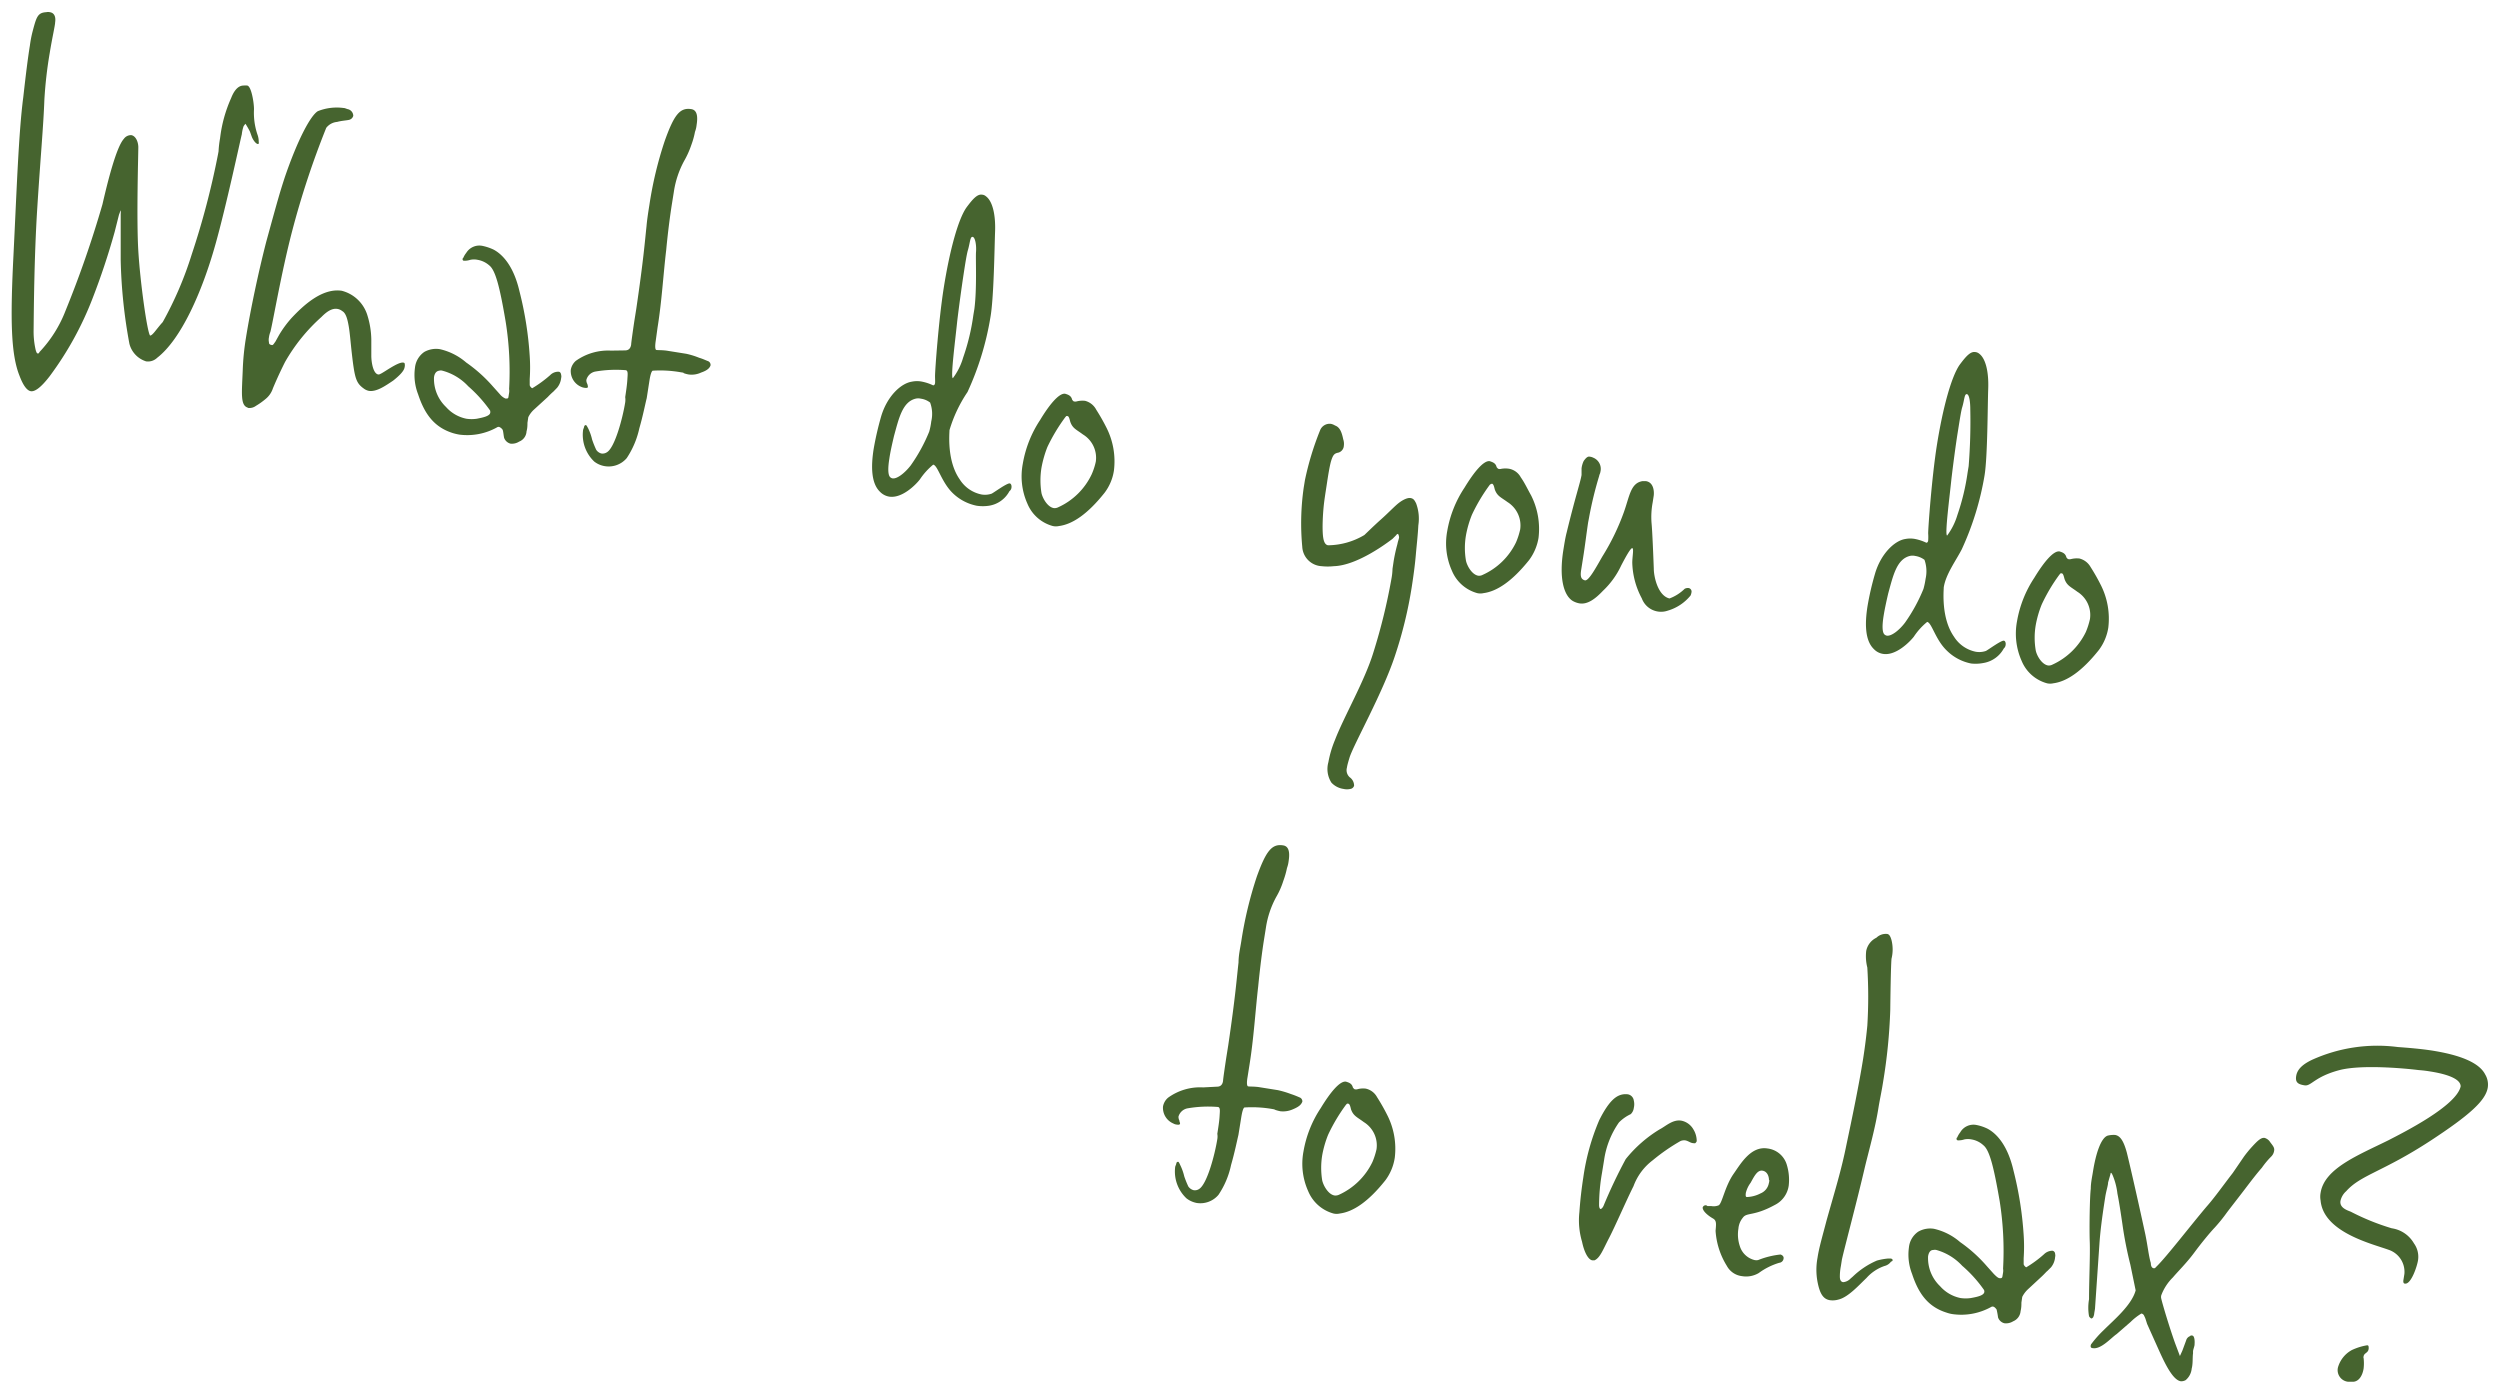 <svg xmlns="http://www.w3.org/2000/svg" viewBox="0 0 244 136"><g data-name="レイヤー 2"><g data-name="レイヤー 1"><path d="M25.13 14.05c-.24-.08-.48-.5-.55-.69l-.18-.5c-.11-.25-.44-.78-.44-.78s-.12.13-.19.25a3.63 3.63 0 0 0-.17.78c-.14.54-1.52 7-2.57 10.73-1.31 4.68-3.37 9.29-5.69 11.08a1.29 1.29 0 0 1-1.08.35 2.43 2.43 0 0 1-1.63-1.72 50 50 0 0 1-.85-8.17v-4.47a2.23 2.23 0 0 0 0-.38c-.06.09-.08.23-.16.4l-.42 1.67A69.29 69.29 0 0 1 9 29.21a31.87 31.87 0 0 1-4.16 7.52C4 37.82 3.4 38.25 3 38.18s-.77-.64-1.09-1.49C1.06 34.59 1 31.2 1.31 25s.5-12 .96-15.5c.26-2.31.46-3.92.65-5.07A11.22 11.22 0 0 1 3.2 3c.36-1.35.48-1.76 1.31-1.81a.8.8 0 0 1 .36 0c.5.08.58.56.51 1 0 .28-.29 1.51-.53 3a41.32 41.32 0 0 0-.52 4.57c-.09 2.52-.38 5.63-.69 10.51s-.34 10.19-.36 12a8 8 0 0 0 .21 1.92c.07.2.1.3.2.31s.12-.07.18-.16a12.24 12.24 0 0 0 2.52-4A103.5 103.5 0 0 0 10 19.94c.49-2.13 1.34-5.57 2.09-6.39a.85.85 0 0 1 .72-.36c.4.06.67.58.69 1.14 0 .8-.19 7 0 10.16s.88 8 1.15 8.26c.1 0 .22-.1.4-.31s.52-.67.83-1a34.7 34.7 0 0 0 2.83-6.6 78.4 78.4 0 0 0 2.57-9.79l.05-.27a9.93 9.93 0 0 1 .15-1.29 13.31 13.31 0 0 1 1.08-3.92c.17-.44.55-1.23 1.22-1.22a1.38 1.38 0 0 1 .35 0c.4.06.66 1.66.66 2.31a6.64 6.64 0 0 0 .33 2.45 2 2 0 0 1 .13.77c.05.12-.02.19-.12.17zm13.24 23.1c-.75.5-1.61 1.11-2.36 1a1.21 1.21 0 0 1-.48-.21c-.78-.55-.91-1-1.19-3.43-.13-1.15-.19-2-.3-2.64s-.26-1.31-.64-1.51a1 1 0 0 0-.47-.21c-.5-.08-1 .22-1.56.79a17.41 17.41 0 0 0-3.56 4.41c-.61 1.22-.94 2-1.17 2.54a2.22 2.22 0 0 1-.73 1.06 6.79 6.79 0 0 1-.93.66 1.05 1.05 0 0 1-.7.21c-.1 0-.14-.07-.19-.07-.62-.29-.49-1.4-.4-3.59A24.62 24.62 0 0 1 24 33c.44-2.75 1.23-6.48 2-9.46 1.2-4.37 1.32-4.77 1.8-6.25 1.25-3.65 2.5-6 3.22-6.44a5 5 0 0 1 2.51-.31c.15 0 .29.09.44.12a.68.68 0 0 1 .51.64.55.55 0 0 1-.42.4c-.26.06-.73.08-1.16.2a1.5 1.5 0 0 0-1.06.58 84.28 84.28 0 0 0-3.33 10.09c-1.06 4.07-1.87 8.87-2.12 9.82a2.15 2.15 0 0 0-.14.54 1.1 1.1 0 0 0 0 .47c0 .1 0 .24.31.28.11 0 .18-.16.31-.32l.36-.65A10.45 10.45 0 0 1 28.49 31c1.05-1.11 2.92-2.92 4.87-2.62a3.53 3.53 0 0 1 2.49 2.37 8.38 8.38 0 0 1 .39 2.37v1.59c0 .65.18 1.76.68 1.84a.36.36 0 0 0 .21-.06c.33-.13 1.72-1.18 2.22-1.1a.15.15 0 0 1 .14.07.77.77 0 0 1 0 .38c-.05.36-.49.81-1.12 1.31zm16 .7-.36.37a6.56 6.56 0 0 0-.54.52L52.09 40a2.45 2.45 0 0 0-.53.72l-.08.55c0 .22 0 .51-.09.83a1.13 1.13 0 0 1-.72 1 1.32 1.32 0 0 1-.85.2.91.91 0 0 1-.62-.57c-.06-.29-.07-.58-.14-.78a.74.74 0 0 0-.36-.29.34.34 0 0 0-.21.06 5.94 5.94 0 0 1-3.64.7 5.08 5.08 0 0 1-.65-.15c-1.85-.58-2.77-1.9-3.39-3.78a5.2 5.2 0 0 1-.31-2.59 2.14 2.14 0 0 1 .91-1.55 2.35 2.35 0 0 1 1.53-.27 5.93 5.93 0 0 1 2.56 1.3 14.33 14.33 0 0 1 2.6 2.33l.69.77a1.44 1.44 0 0 0 .55.42c.21 0 .27 0 .29-.19l.06-.37a1.14 1.14 0 0 0 0-.37 30.86 30.86 0 0 0-.34-6.59c-.58-3.43-1-5-1.59-5.47a2.3 2.3 0 0 0-1.14-.55 1.73 1.73 0 0 0-.72 0 1.83 1.83 0 0 1-.63.09c-.05 0-.14-.07-.12-.16a.14.14 0 0 1 .07-.13 1.89 1.89 0 0 1 .28-.47 1.5 1.5 0 0 1 1.6-.69 4.82 4.82 0 0 1 1.07.36c1 .53 2 1.77 2.53 4.07a34 34 0 0 1 1 6.32 16.59 16.59 0 0 1 0 2.25v.57c0 .14.2.32.25.32a11.85 11.85 0 0 0 1.74-1.27 1.1 1.1 0 0 1 .82-.34c.15 0 .24.13.26.32a.53.53 0 0 1 0 .28 1.8 1.8 0 0 1-.4.97zm-6.54 2.21a13.34 13.34 0 0 0-2.13-2.36 5.3 5.3 0 0 0-2.52-1.52.55.55 0 0 0-.32 0c-.31.05-.45.3-.5.63a3.78 3.78 0 0 0 1.17 2.91 3.58 3.58 0 0 0 2 1.15 3.54 3.54 0 0 0 1 0c.68-.13 1.27-.27 1.32-.59a.53.53 0 0 0-.02-.22zm20.6-3.7a2.17 2.17 0 0 1-1.21.19 2.73 2.73 0 0 1-.49-.13c0-.05-.1-.06-.25-.08a11.53 11.53 0 0 0-2.78-.16c-.12.07-.22.39-.31.94l-.27 1.74c-.15.59-.38 1.77-.72 2.94a8.53 8.53 0 0 1-1.23 2.91 2.31 2.31 0 0 1-2.12.79 2.28 2.28 0 0 1-1.05-.45 3.59 3.59 0 0 1-1.1-3c0-.14.09-.27.11-.4s.13-.17.18-.16.13.16.21.31a5 5 0 0 1 .39 1.1 9.75 9.75 0 0 0 .4 1 .86.86 0 0 0 .5.36.76.76 0 0 0 .53-.11c.79-.44 1.56-3.37 1.8-4.88a1.83 1.83 0 0 0 0-.51c.09-.6.18-1.2.21-1.71s.09-.88-.16-.92a11.85 11.85 0 0 0-3 .14 1.12 1.12 0 0 0-.84.81.72.72 0 0 0 .09.39 1 1 0 0 1 .06.29c0 .09-.12.12-.32.09a1.15 1.15 0 0 1-.35-.1 1.67 1.67 0 0 1-1-1.67 1.5 1.5 0 0 1 .49-.86 5.43 5.43 0 0 1 3.43-1L61 34.2c.36 0 .54-.2.6-.56 0-.19.24-1.84.31-2.3l.19-1.19c.71-4.83.84-6.59 1-8.07.06-.69.17-1.38.28-2.07a36.87 36.87 0 0 1 1.51-6.29c.91-2.54 1.48-3.24 2.58-3.07.65.1.62.9.52 1.54a2.72 2.72 0 0 1-.16.68 7.67 7.67 0 0 1-.35 1.26 8.79 8.79 0 0 1-.71 1.58 9.1 9.1 0 0 0-1 3l-.19 1.19c-.19 1.2-.4 2.81-.56 4.52-.29 2.45-.43 5-.84 7.53L64 33.26c-.07.46-.08.88.07.9s.66 0 1.16.09l1.75.28a7.6 7.6 0 0 1 1.26.39c.35.1.63.24.82.31a.4.4 0 0 1 .29.43c-.08.23-.27.48-.92.7zm30.09 11.58a2.73 2.73 0 0 1-2 1.42 4.06 4.06 0 0 1-1.19 0A4.66 4.66 0 0 1 93 48.14c-1.11-1.07-1.47-2.72-1.92-2.79a6.64 6.64 0 0 0-1.3 1.44c-.38.5-1.73 1.88-3 1.68a1.62 1.62 0 0 1-.89-.47c-.89-.85-.88-2.54-.62-4.19a30.12 30.12 0 0 1 .73-3.17c.57-1.93 1.9-3.22 3-3.39a2.47 2.47 0 0 1 1 0 4.5 4.5 0 0 1 1.07.36c.1 0 .17-.07.19-.21s0-.42 0-.7c0-.57.35-5.44.85-8.61.59-3.71 1.41-6.68 2.21-7.83.65-.88 1.08-1.33 1.53-1.26a.64.64 0 0 1 .38.16c.64.47.95 1.79.89 3.43S97 29.13 96.66 31a28.34 28.34 0 0 1-2.23 7.26 13.49 13.49 0 0 0-1.76 3.72c0 .33-.27 3 1 4.81a3.27 3.27 0 0 0 2.12 1.47 2 2 0 0 0 1-.08c.28-.15 1.44-1 1.74-1 .15 0 .22.22.19.41a.5.5 0 0 1-.2.35zm-7.74-8.65a1.91 1.91 0 0 0-.91-.38 1.1 1.1 0 0 0-.51 0c-1.28.32-1.63 1.91-2.11 3.66-.17.73-.35 1.5-.45 2.19-.14.87-.15 1.57.07 1.8a.46.46 0 0 0 .24.13c.44.07 1.2-.52 1.78-1.27a16.32 16.32 0 0 0 1.8-3.29 6.17 6.17 0 0 0 .2-1 3.19 3.19 0 0 0-.11-1.84zm4.32-9.14c.26-2 .11-4.92.16-5.57s-.08-1.42-.33-1.46-.25.57-.46 1.29c-.11.36-.26 1.28-.44 2.47s-.43 3-.61 4.51c-.17 1.71-.67 5.49-.42 5.52a6.13 6.13 0 0 0 1-2 21.19 21.19 0 0 0 1-4.16zm12.71 17.94c-1.66 2.09-3.14 3.08-4.45 3.25a1.39 1.39 0 0 1-.61 0 3.74 3.74 0 0 1-2.47-2.17 6.54 6.54 0 0 1-.46-3.88 11.1 11.1 0 0 1 1.69-4.29c.9-1.5 1.86-2.66 2.45-2.57.3.09.59.19.68.58.08.11.13.16.18.17a.53.53 0 0 0 .25 0 2.34 2.34 0 0 1 .83-.06 1.71 1.71 0 0 1 1.1.88 19 19 0 0 1 1 1.76 7.27 7.27 0 0 1 .72 4.16 4.77 4.77 0 0 1-.91 2.17zm-2.12-5.69c-.64-.48-1-.58-1.23-1.23-.07-.24-.12-.54-.27-.56s-.11 0-.22.11a17.41 17.41 0 0 0-1.75 2.92 10.89 10.89 0 0 0-.57 2 7.66 7.66 0 0 0 0 2.49c.12.53.6 1.36 1.2 1.46a.76.76 0 0 0 .43-.08 6.64 6.64 0 0 0 3.26-3.2 6.25 6.25 0 0 0 .41-1.25 2.66 2.66 0 0 0-1.26-2.66zM136.15 64c-1.19 3.62-4 8.59-4.43 9.92-.12.41-.22.72-.26 1a.93.93 0 0 0 .27.94 1 1 0 0 1 .43.82.44.44 0 0 1-.36.32 1.49 1.49 0 0 1-.67 0 2 2 0 0 1-1.18-.61 2.46 2.46 0 0 1-.3-2 10.38 10.38 0 0 1 .64-2.16c.88-2.3 2.92-5.79 3.77-8.61a56.69 56.69 0 0 0 1.74-7.11 6.11 6.11 0 0 0 .11-1l.11-.74a16.4 16.4 0 0 1 .37-1.68c.05-.27.13-.45.16-.63a.72.72 0 0 0-.1-.35s-.11 0-.18.12l-.36.36c-.46.35-3.43 2.61-5.74 2.67a5.36 5.36 0 0 1-1.17 0 2 2 0 0 1-1.9-1.9 24.52 24.52 0 0 1 .14-5.75l.12-.74a28.3 28.3 0 0 1 1.48-4.87 1 1 0 0 1 1.07-.63 1.27 1.27 0 0 1 .39.16c.48.17.66.67.8 1.35a1.38 1.38 0 0 1 .06.62.74.74 0 0 1-.51.67c-.38.08-.54.15-.76.91-.13.5-.26 1.28-.39 2.15s-.25 1.56-.32 2.3-.12 1.76-.08 2.48.17 1.15.52 1.21a7.08 7.08 0 0 0 3.54-1c.3-.28.91-.89 1.63-1.53s1.33-1.29 1.73-1.6.86-.53 1.15-.48.38.2.54.51a4.29 4.29 0 0 1 .22 2.15c-.05 1-.17 2-.24 2.82s-.18 1.76-.4 3.18a41.38 41.38 0 0 1-1.64 6.73zm13.1-9.35c-1.66 2.08-3.15 3.07-4.46 3.24a1.39 1.39 0 0 1-.61 0 3.75 3.75 0 0 1-2.47-2.18 6.52 6.52 0 0 1-.46-3.88 11 11 0 0 1 1.69-4.24c.91-1.5 1.86-2.67 2.46-2.58.29.1.58.19.67.58.09.11.13.16.18.17a.46.46 0 0 0 .26 0 2.28 2.28 0 0 1 .83 0 1.64 1.64 0 0 1 1.09.83c.38.53.68 1.19 1 1.75a7.27 7.27 0 0 1 .73 4.16 5 5 0 0 1-.91 2.15zM147.13 49c-.64-.47-1-.57-1.24-1.23-.06-.24-.12-.53-.27-.56a.43.43 0 0 0-.22.11 17.24 17.24 0 0 0-1.74 2.92 10.23 10.23 0 0 0-.58 2 7.29 7.29 0 0 0 0 2.49c.12.54.6 1.36 1.2 1.46a.73.73 0 0 0 .42-.08 6.62 6.62 0 0 0 3.27-3.19 7.13 7.13 0 0 0 .4-1.25 2.69 2.69 0 0 0-1.24-2.67zM165 58.12a4.48 4.48 0 0 1-2.23 1.48 2 2 0 0 1-2.53-1.2 7.77 7.77 0 0 1-.93-3.48c0-.57.17-1.39 0-1.42s-.72 1-1.09 1.71a8.06 8.06 0 0 1-1.77 2.45c-.73.77-1.49 1.36-2.29 1.23a2 2 0 0 1-.68-.25c-.88-.56-1.33-2.27-.89-5 .09-.54.17-1.1.32-1.68.88-3.62 1.33-4.87 1.45-5.6v-.65a2.33 2.33 0 0 1 .21-.72c.27-.38.43-.45.58-.42a1 1 0 0 1 .35.1 1.18 1.18 0 0 1 .69 1.42c0 .09-.09.22-.11.36a36.44 36.44 0 0 0-1 4.13L155 51c-.15 1-.31 2.31-.47 3.31l-.21 1.33c-.1.64 0 .9.36 1s1.06-1.19 1.7-2.31a22.5 22.5 0 0 0 2.12-4.37c.55-1.55.65-2.81 1.8-3h.35c.8.13.8 1.12.75 1.44l-.1.64a7.77 7.77 0 0 0-.11 2c.08.81.17 3.13.22 4.45 0 .8.4 2.65 1.53 2.92a4.2 4.2 0 0 0 1.48-.94.65.65 0 0 1 .37-.08.35.35 0 0 1 .3.42 1.23 1.23 0 0 1-.09.31zm30.57 5.17a2.78 2.78 0 0 1-2 1.42 4 4 0 0 1-1.18.05 4.65 4.65 0 0 1-2.39-1.27c-1.11-1.07-1.46-2.72-1.91-2.79a6.4 6.4 0 0 0-1.3 1.44c-.39.5-1.74 1.88-3 1.68a1.55 1.55 0 0 1-.9-.47c-.89-.85-.88-2.54-.62-4.19A27.62 27.62 0 0 1 183 56c.56-1.93 1.89-3.22 2.94-3.39a2.52 2.52 0 0 1 1 0 4.67 4.67 0 0 1 1.07.36c.09 0 .16-.07.18-.21a5 5 0 0 0 0-.7c0-.57.35-5.44.85-8.61.59-3.71 1.42-6.68 2.21-7.83.65-.88 1.08-1.33 1.53-1.26a.7.7 0 0 1 .39.16c.64.48.94 1.79.88 3.43s-.06 6.57-.35 8.4a28.34 28.34 0 0 1-2.23 7.26c-.58 1.13-1.56 2.43-1.76 3.72 0 .33-.27 3 1 4.81a3.27 3.27 0 0 0 2.12 1.47 2 2 0 0 0 1-.08c.28-.15 1.43-1 1.73-1 .15 0 .22.22.19.41a.52.52 0 0 1-.18.35zm-7.74-8.65a2 2 0 0 0-.91-.38 1.15 1.15 0 0 0-.52 0c-1.28.32-1.63 1.91-2.11 3.66-.17.73-.34 1.5-.45 2.19-.14.87-.15 1.57.07 1.8a.5.5 0 0 0 .24.13c.45.07 1.21-.52 1.78-1.27a16.32 16.32 0 0 0 1.8-3.29 7.66 7.66 0 0 0 .21-1 3.37 3.37 0 0 0-.11-1.84zm4.31-9.14a55.39 55.39 0 0 0 .16-5.57c0-.61-.08-1.42-.33-1.46s-.24.57-.46 1.29c-.11.36-.25 1.28-.44 2.47s-.43 3-.61 4.51c-.17 1.71-.67 5.49-.42 5.53a6.38 6.38 0 0 0 1-2 22.08 22.08 0 0 0 1-4.16zm12.71 17.94c-1.66 2.09-3.14 3.08-4.45 3.25a1.39 1.39 0 0 1-.61 0 3.74 3.74 0 0 1-2.47-2.17 6.54 6.54 0 0 1-.46-3.88 11.1 11.1 0 0 1 1.69-4.25c.91-1.5 1.86-2.66 2.46-2.57.29.09.58.19.67.58.09.11.13.16.18.17a.58.58 0 0 0 .26 0 2.33 2.33 0 0 1 .83-.06 1.73 1.73 0 0 1 1.09.83 19 19 0 0 1 1 1.76 7.27 7.27 0 0 1 .73 4.16 4.9 4.9 0 0 1-.92 2.18zm-2.11-5.69c-.64-.48-1-.58-1.24-1.23-.07-.24-.12-.54-.27-.56s-.11 0-.22.11a16.84 16.84 0 0 0-1.74 2.93 10.23 10.23 0 0 0-.58 2 7.29 7.29 0 0 0 0 2.49c.11.53.6 1.36 1.2 1.46a.73.73 0 0 0 .42-.08 6.71 6.71 0 0 0 3.27-3.19 7.21 7.21 0 0 0 .4-1.26 2.67 2.67 0 0 0-1.24-2.67zm-76.56 50.52a2.37 2.37 0 0 1-1.21.19 4.13 4.13 0 0 1-.49-.13s-.09-.06-.24-.08a11.59 11.59 0 0 0-2.79-.16c-.11.07-.21.39-.3.94l-.28 1.74c-.14.59-.38 1.77-.72 2.94a8.23 8.23 0 0 1-1.23 2.91 2.31 2.31 0 0 1-2.12.79 2.35 2.35 0 0 1-1-.45 3.6 3.6 0 0 1-1.11-3c0-.14.1-.27.12-.41s.13-.16.18-.16.13.16.2.32a5.12 5.12 0 0 1 .39 1.09 9 9 0 0 0 .4 1 .91.91 0 0 0 .51.36.72.72 0 0 0 .52-.1c.79-.44 1.56-3.37 1.8-4.88a1.57 1.57 0 0 0 0-.52c.09-.59.19-1.19.22-1.7s.09-.88-.16-.92a11.83 11.83 0 0 0-3 .14 1.14 1.14 0 0 0-.85.8.8.8 0 0 0 .09.39c0 .15.08.2.06.3s-.12.12-.32.09a.85.85 0 0 1-.34-.11 1.66 1.66 0 0 1-1-1.66 1.47 1.47 0 0 1 .5-.86 5.33 5.33 0 0 1 3.42-1l1.35-.07c.35 0 .54-.2.59-.57 0-.18.25-1.84.32-2.3l.19-1.19c.71-4.82.83-6.59 1-8.06 0-.7.16-1.38.27-2.07a38.2 38.2 0 0 1 1.51-6.3c.91-2.53 1.48-3.24 2.58-3.06.65.1.63.89.53 1.54a3 3 0 0 1-.16.67 8.47 8.47 0 0 1-.36 1.26 7.62 7.62 0 0 1-.7 1.58 9.09 9.09 0 0 0-1 3l-.19 1.19c-.19 1.19-.39 2.81-.56 4.52-.28 2.44-.43 5-.83 7.53l-.21 1.33c-.08.45-.09.87.06.9s.66 0 1.16.09l1.75.28a9.38 9.38 0 0 1 1.27.38 7.9 7.9 0 0 1 .82.32.41.41 0 0 1 .29.42c-.11.27-.28.48-.93.75zm9.03 6.93c-1.66 2.09-3.14 3.07-4.45 3.24a1.39 1.39 0 0 1-.61 0 3.75 3.75 0 0 1-2.47-2.18 6.51 6.51 0 0 1-.46-3.88 11 11 0 0 1 1.69-4.24c.91-1.5 1.86-2.67 2.46-2.57.29.09.58.18.67.57.09.11.13.16.18.17a.46.46 0 0 0 .26 0 2.07 2.07 0 0 1 .82-.06 1.65 1.65 0 0 1 1.1.83 19 19 0 0 1 1 1.76 7.23 7.23 0 0 1 .73 4.15 4.89 4.89 0 0 1-.92 2.21zm-2.11-5.69c-.64-.48-1-.58-1.24-1.23-.06-.25-.12-.54-.27-.56s-.11 0-.22.1a17.24 17.24 0 0 0-1.74 2.92 10.12 10.12 0 0 0-.58 2 7.59 7.59 0 0 0 0 2.48c.13.54.61 1.37 1.21 1.46a.81.81 0 0 0 .42-.07 6.69 6.69 0 0 0 3.27-3.2 7.13 7.13 0 0 0 .4-1.25 2.67 2.67 0 0 0-1.25-2.65zm32.37 2.06a.39.39 0 0 1-.21 0c-.25 0-.48-.22-.78-.27a.89.89 0 0 0-.47.07 18.6 18.6 0 0 0-2.7 1.87 5.57 5.57 0 0 0-1.88 2.53c-.68 1.35-1.8 3.94-2.39 5.07s-.87 1.93-1.42 2.17h-.21c-.45-.08-.82-.93-1-1.81a7.32 7.32 0 0 1-.26-2.91c.08-1.16.21-2.27.38-3.37a22 22 0 0 1 1.55-5.58c1-2 1.72-2.46 2.4-2.54a1.78 1.78 0 0 1 .36 0 .71.71 0 0 1 .62.62 1.5 1.5 0 0 1 0 .71 1 1 0 0 1-.3.61 4 4 0 0 0-1.15.81 8.48 8.48 0 0 0-1.45 3.67l-.2 1.23a18.49 18.49 0 0 0-.29 3.15c0 .29.09.39.14.4s.22-.1.32-.37a49.44 49.44 0 0 1 2.14-4.5 12.67 12.67 0 0 1 3.32-2.91c.56-.28 1.28-1 2.13-.84a1.75 1.75 0 0 1 1.15.84 2.19 2.19 0 0 1 .33 1.14c-.01.09-.07.13-.13.21zm8.18 11.68a6.59 6.59 0 0 0-2 1 2.41 2.41 0 0 1-1.64.3 1.93 1.93 0 0 1-1.47-1 7.36 7.36 0 0 1-1.1-3.42c.06-.69.11-1-.26-1.21s-1-.67-1-1.06a.3.3 0 0 1 .34-.22c.05 0 .09.06.14.07h.35a1.29 1.29 0 0 0 .73-.07c.34-.18.6-1.83 1.45-3.06.66-.93 1.67-2.75 3.31-2.49a2.24 2.24 0 0 1 1.9 1.62 5 5 0 0 1 .18 2 2.5 2.5 0 0 1-1.37 1.9c-2.07 1.13-2.72.69-3.11 1.24a1.91 1.91 0 0 0-.43 1.06 3.57 3.57 0 0 0 .14 1.72 2 2 0 0 0 1.43 1.35.81.81 0 0 0 .36 0 8.18 8.18 0 0 1 2.18-.54c.24.08.32.24.3.37a.47.47 0 0 1-.43.44zm-1-8.09c0-.29-.13-.82-.63-.9s-.8.53-1.16 1.18a2.75 2.75 0 0 0-.47 1c0 .09-.06.37.09.39a3.08 3.08 0 0 0 1.34-.35 1.34 1.34 0 0 0 .82-1 .82.82 0 0 0 .04-.32zm11.91 7.98a1.11 1.11 0 0 1-.63.42 4.16 4.16 0 0 0-1.77 1.18c-.72.68-1.78 1.88-2.74 2.1a2 2 0 0 1-.82.06c-.7-.11-1-.72-1.21-1.79a6.33 6.33 0 0 1 0-2.35c.15-1 .49-2.13.89-3.67.82-2.92 1.44-4.89 1.93-7.35.57-2.69 1.23-5.87 1.63-8.39.21-1.33.34-2.49.41-3.23a46.21 46.21 0 0 0 0-5.69 4.5 4.5 0 0 1-.11-1.61 1.83 1.83 0 0 1 1-1.3 1.31 1.31 0 0 1 1-.37c.25 0 .37.25.47.6a3.78 3.78 0 0 1 0 1.83c-.06.74-.1 3.23-.12 5a53.17 53.17 0 0 1-.71 7.08c-.12.78-.29 1.55-.43 2.38-.31 2-.88 4-1.32 5.8-.8 3.45-2 7.91-2.26 9.09l-.1.64a5.23 5.23 0 0 0-.1 1c0 .15 0 .52.32.57a1.12 1.12 0 0 0 .72-.35l.23-.2a7.83 7.83 0 0 1 2.35-1.56 6.29 6.29 0 0 1 1.1-.2h.2c.15 0 .25.09.23.18s-.1.1-.16.13zm15.62.55-.36.36c-.11.08-.24.25-.54.53l-1.38 1.28a2.58 2.58 0 0 0-.53.72l-.08.55c0 .23 0 .51-.08.83a1.17 1.17 0 0 1-.73 1 1.3 1.3 0 0 1-.85.19.87.87 0 0 1-.62-.57 7.82 7.82 0 0 0-.14-.77c-.08-.11-.21-.27-.36-.29a.34.34 0 0 0-.21.06 6 6 0 0 1-3.64.69 3.05 3.05 0 0 1-.65-.15c-1.85-.57-2.77-1.89-3.39-3.78a5.16 5.16 0 0 1-.31-2.58 2.12 2.12 0 0 1 .91-1.55 2.35 2.35 0 0 1 1.53-.28 5.88 5.88 0 0 1 2.56 1.3 14 14 0 0 1 2.6 2.34l.69.77c.22.22.4.39.55.41s.27 0 .29-.19l.06-.36a1.2 1.2 0 0 0 0-.38 31.18 31.18 0 0 0-.33-6.58c-.59-3.43-1-5-1.6-5.47a2.23 2.23 0 0 0-1.14-.56 1.73 1.73 0 0 0-.72 0 1.81 1.81 0 0 1-.62.09c-.06 0-.15-.07-.13-.16a.13.13 0 0 1 .07-.13 1.89 1.89 0 0 1 .28-.48 1.49 1.49 0 0 1 1.6-.73 4.35 4.35 0 0 1 1.07.36c1 .53 2 1.77 2.53 4.06a34.28 34.28 0 0 1 1 6.32 16.76 16.76 0 0 1 0 2.26v.57c0 .13.2.31.25.32a11.24 11.24 0 0 0 1.74-1.28 1.19 1.19 0 0 1 .82-.34.32.32 0 0 1 .26.32.57.57 0 0 1 0 .29 1.8 1.8 0 0 1-.4 1.01zm-6.54 2.21a12.66 12.66 0 0 0-2.13-2.36A5.42 5.42 0 0 0 189 122a.64.64 0 0 0-.32 0c-.31 0-.45.3-.5.62a3.78 3.78 0 0 0 1.17 2.91 3.61 3.61 0 0 0 2 1.16 3.53 3.53 0 0 0 1 0c.68-.12 1.27-.26 1.32-.59a.39.39 0 0 0-.03-.2zm28.06-13.05a8.14 8.14 0 0 0-.94 1.12c-.51.58-1.09 1.34-1.66 2.09s-1.23 1.59-1.74 2.26a15.61 15.61 0 0 1-1.21 1.5c-.43.45-1.26 1.45-2 2.45s-1.62 1.86-2.07 2.4a4.82 4.82 0 0 0-1.14 1.75.62.62 0 0 0 0 .33c.12.53.75 2.66 1.35 4.35l.47 1.25.24-.53.37-1a.61.61 0 0 1 .37-.41.19.19 0 0 1 .21-.06c.15 0 .22.22.24.46s0 .28 0 .42-.11.4-.15.63v.23c-.06.41 0 1-.13 1.48a1.67 1.67 0 0 1-.59 1.13.86.86 0 0 1-.48.11c-.84-.13-1.67-2-2.28-3.36l-1-2.23-.14-.44a1.67 1.67 0 0 0-.15-.35c0-.06-.12-.21-.27-.23a5.64 5.64 0 0 0-1.05.82l-1.37 1.19c-.51.34-1.51 1.5-2.31 1.37-.15 0-.24-.08-.22-.22a.33.33 0 0 1 .09-.22 10.52 10.52 0 0 1 1.18-1.32c1-1 2.73-2.43 3.12-3.88l-.52-2.52a37.11 37.11 0 0 1-.77-3.93c-.17-1.15-.32-2.16-.49-3a6.57 6.57 0 0 0-.48-1.82 1.36 1.36 0 0 0-.12-.2c-.06 0-.06 0-.08.13l-.23.81c0 .27-.17.77-.27 1.36-.19 1.24-.47 3-.58 4.7l-.43 6.28-.07.41a1.08 1.08 0 0 1-.11.41c-.07.08-.13.12-.18.11s-.18-.12-.22-.22a4.78 4.78 0 0 1 0-1.65c0-1.82.12-4.3.07-5.62s0-4.42.1-5.16c0-.56.12-1.11.21-1.66.28-1.78.78-3.3 1.43-3.53a2.43 2.43 0 0 1 .73-.07c.49.08.83.55 1.15 1.73.41 1.66 1.34 5.81 1.81 8 .23 1.12.33 2.13.53 2.77 0 .34.13.49.28.51s.17-.07.34-.23c1-1 3.23-3.9 4.81-5.77.8-.9 1.73-2.22 2.57-3.3l1.08-1.58a11.33 11.33 0 0 1 .82-1c.49-.53.86-.9 1.21-.84a1 1 0 0 1 .46.3c.25.37.52.6.47.92a1 1 0 0 1-.26.57zm15.54-1.53c-4.68 3.06-6.82 3.34-8.25 4.94a1.76 1.76 0 0 0-.56.95c-.1.64.58.89 1 1.05a23 23 0 0 0 4 1.62 3 3 0 0 1 2.17 1.47 2.23 2.23 0 0 1 .4 1.65c-.09.59-.68 2.38-1.28 2.28-.15 0-.18-.17-.14-.39l.09-.56a2.27 2.27 0 0 0-1.57-2.36c-1.6-.58-6.33-1.7-6.61-4.8a2.08 2.08 0 0 1 0-.75c.38-2.39 3.65-3.66 6.6-5.12 1.45-.75 6.67-3.36 7.07-5.27 0-.79-1.54-1.23-2.94-1.45a11.68 11.68 0 0 0-1.16-.14c-1.45-.18-5.59-.55-7.72 0-2.46.65-2.76 1.59-3.41 1.49s-.93-.29-.82-.93.63-1.12 1.52-1.55a15.45 15.45 0 0 1 8.39-1.26c1.11.08 2.27.18 3.32.34 2.54.4 4.58 1.1 5.21 2.33a1.93 1.93 0 0 1 .26 1.26c-.19 1.3-1.81 2.73-5.57 5.2zm-6.55 21.05a.27.27 0 0 0 0 .19 4.46 4.46 0 0 1 0 1c-.09.6-.4 1.25-1 1.3h-.51a1.14 1.14 0 0 1-1-1.38 2.8 2.8 0 0 1 1.35-1.71 5.66 5.66 0 0 1 1.5-.47c.1 0 .15.07.14.12a.67.67 0 0 1 0 .28c-.07.36-.43.35-.48.67z" style="fill:#46642f"/><path style="fill:none" d="M0 0h244v136H0z"/></g></g></svg>